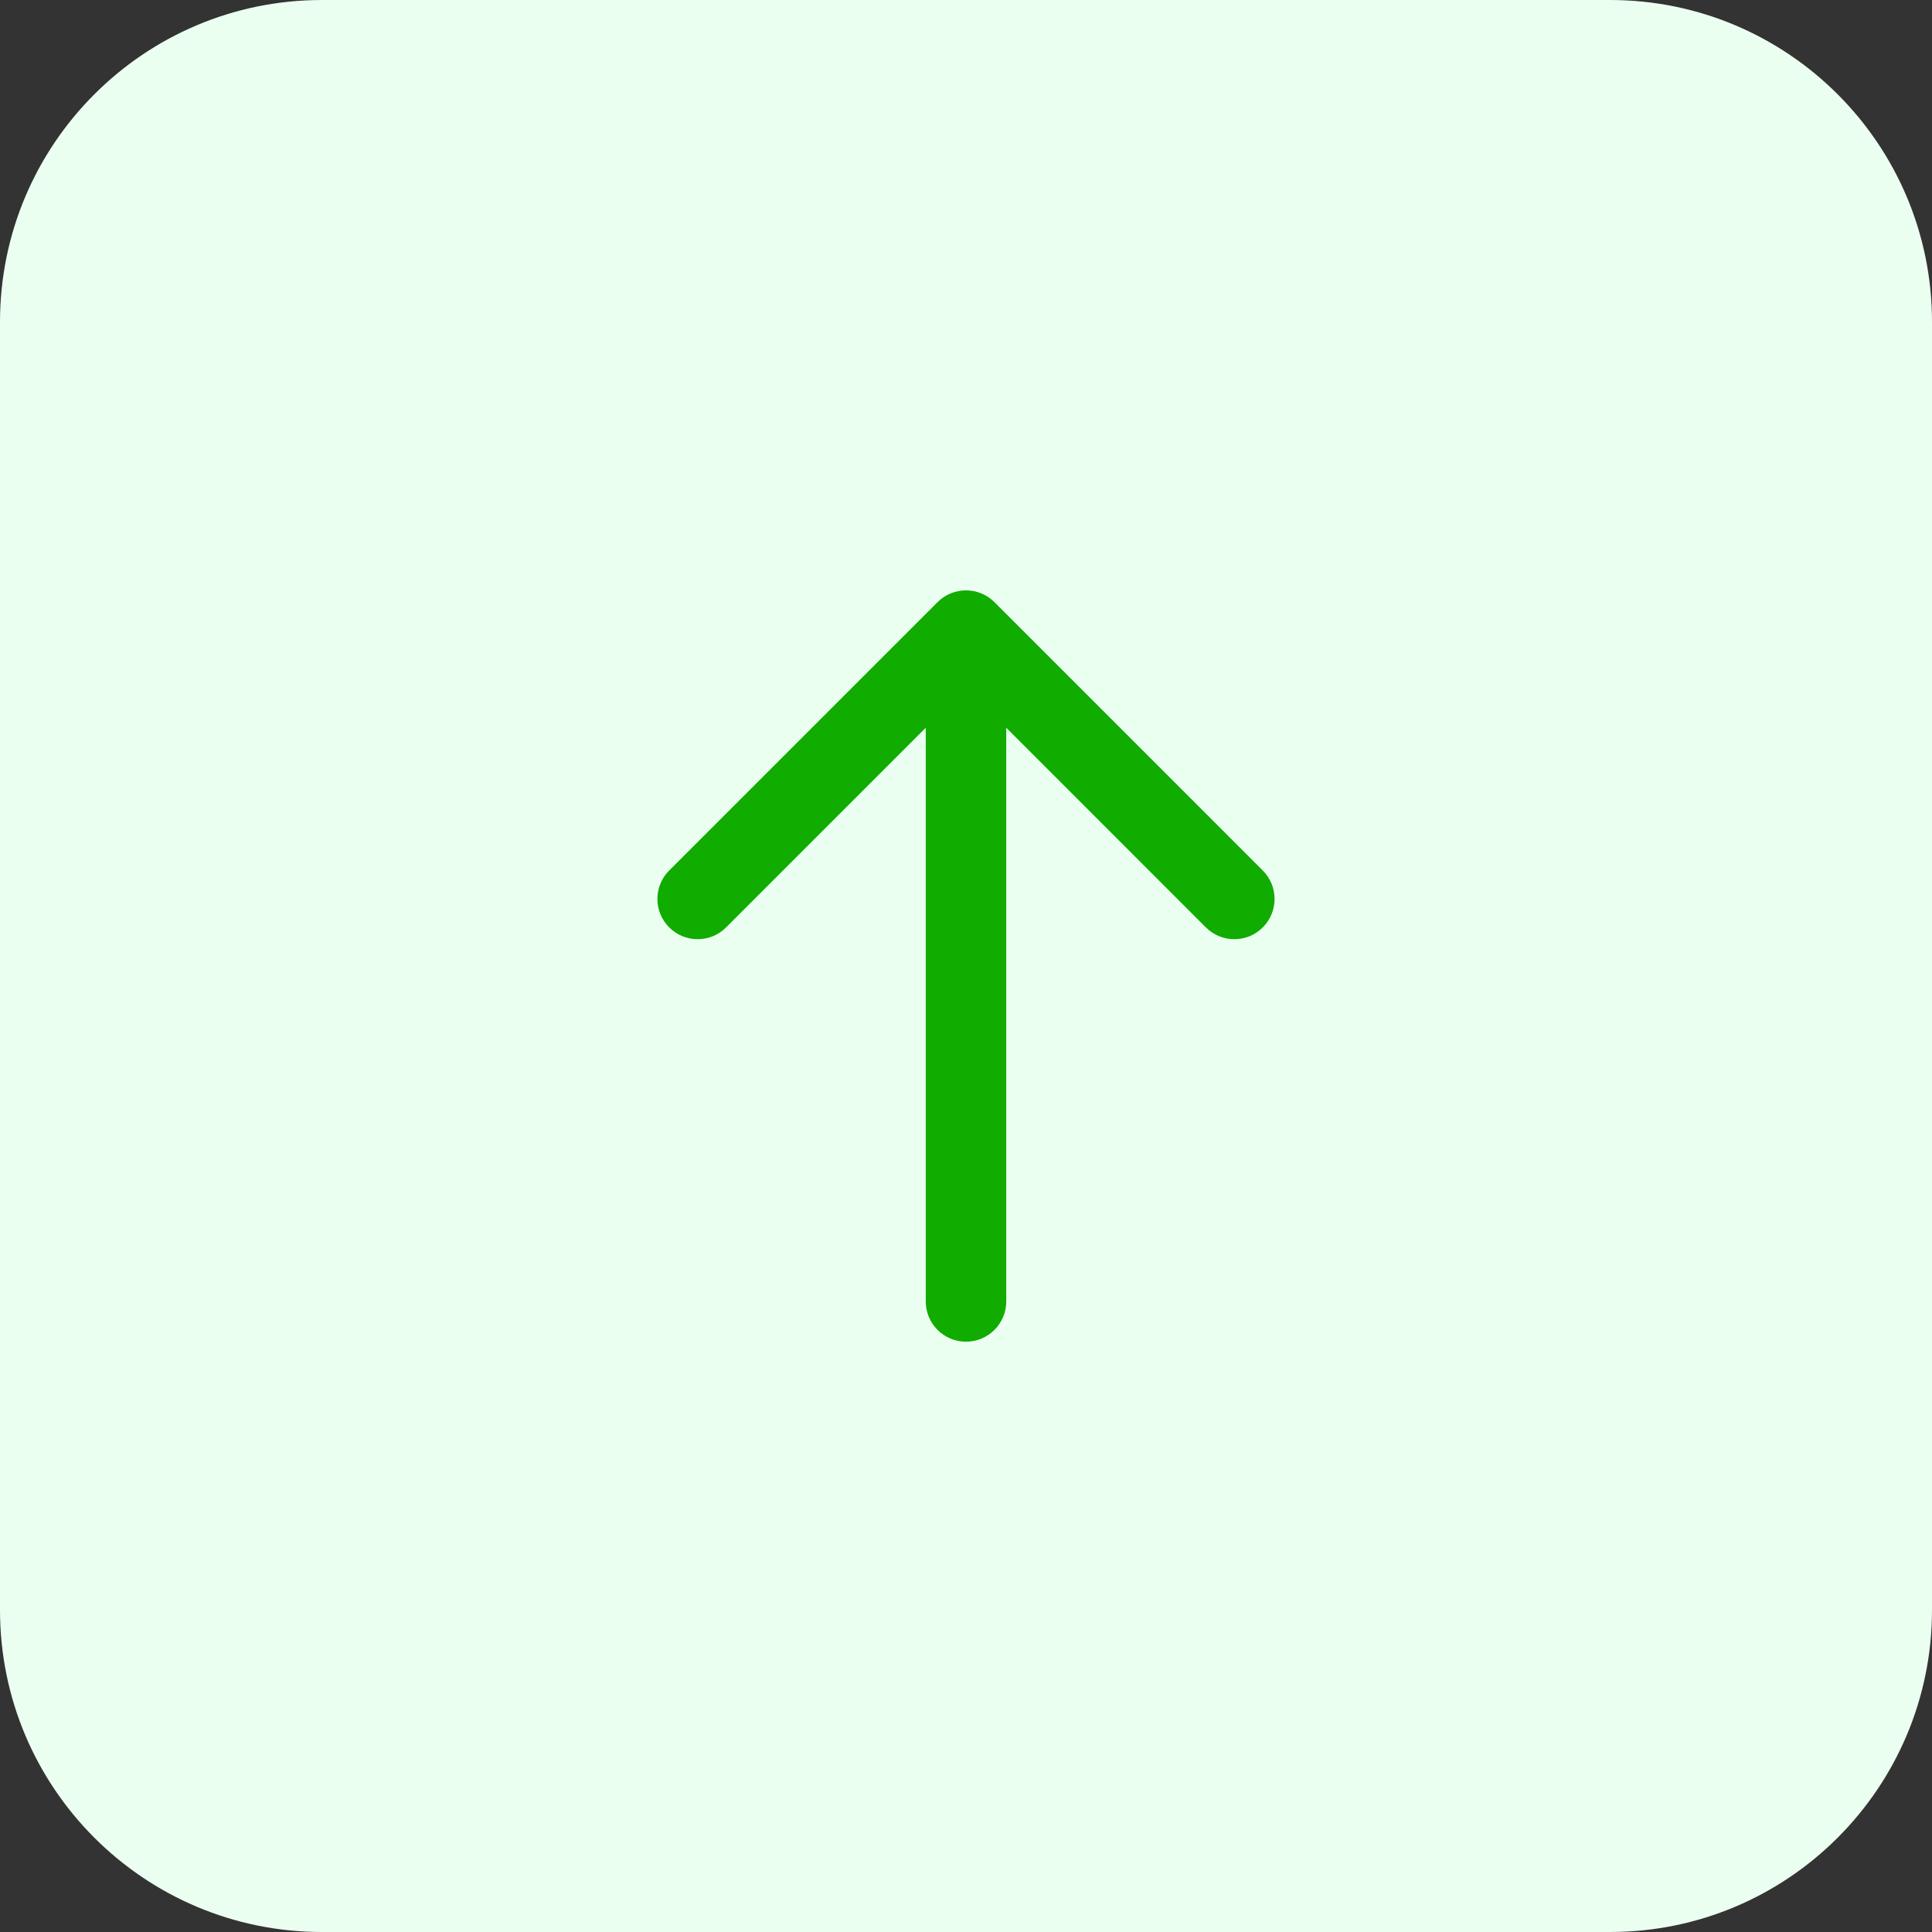<svg width="48" height="48" viewBox="0 0 48 48" fill="none" xmlns="http://www.w3.org/2000/svg">
<rect x="0" y="0" width="48" height="48" fill="#333333" stroke="none"/>
<path d="M0 8C0 3.582 3.582 0 8 0H40C44.418 0 48 3.582 48 8V40C48 44.418 44.418 48 40 48H8C3.582 48 0 44.418 0 40V8Z" fill="#EBFFF1"/>
<path d="M16.626 21.627C16.235 22.017 16.235 22.651 16.626 23.041C17.016 23.432 17.65 23.432 18.04 23.041L23 18.081L23 32.334C23 32.886 23.447 33.334 24 33.334C24.552 33.334 25 32.886 25 32.334L25 18.081L29.959 23.041C30.35 23.432 30.983 23.432 31.373 23.041C31.764 22.651 31.764 22.017 31.373 21.627L24.707 14.96C24.316 14.57 23.683 14.57 23.293 14.96L16.626 21.627Z" fill="#11AC00"/>
</svg>
